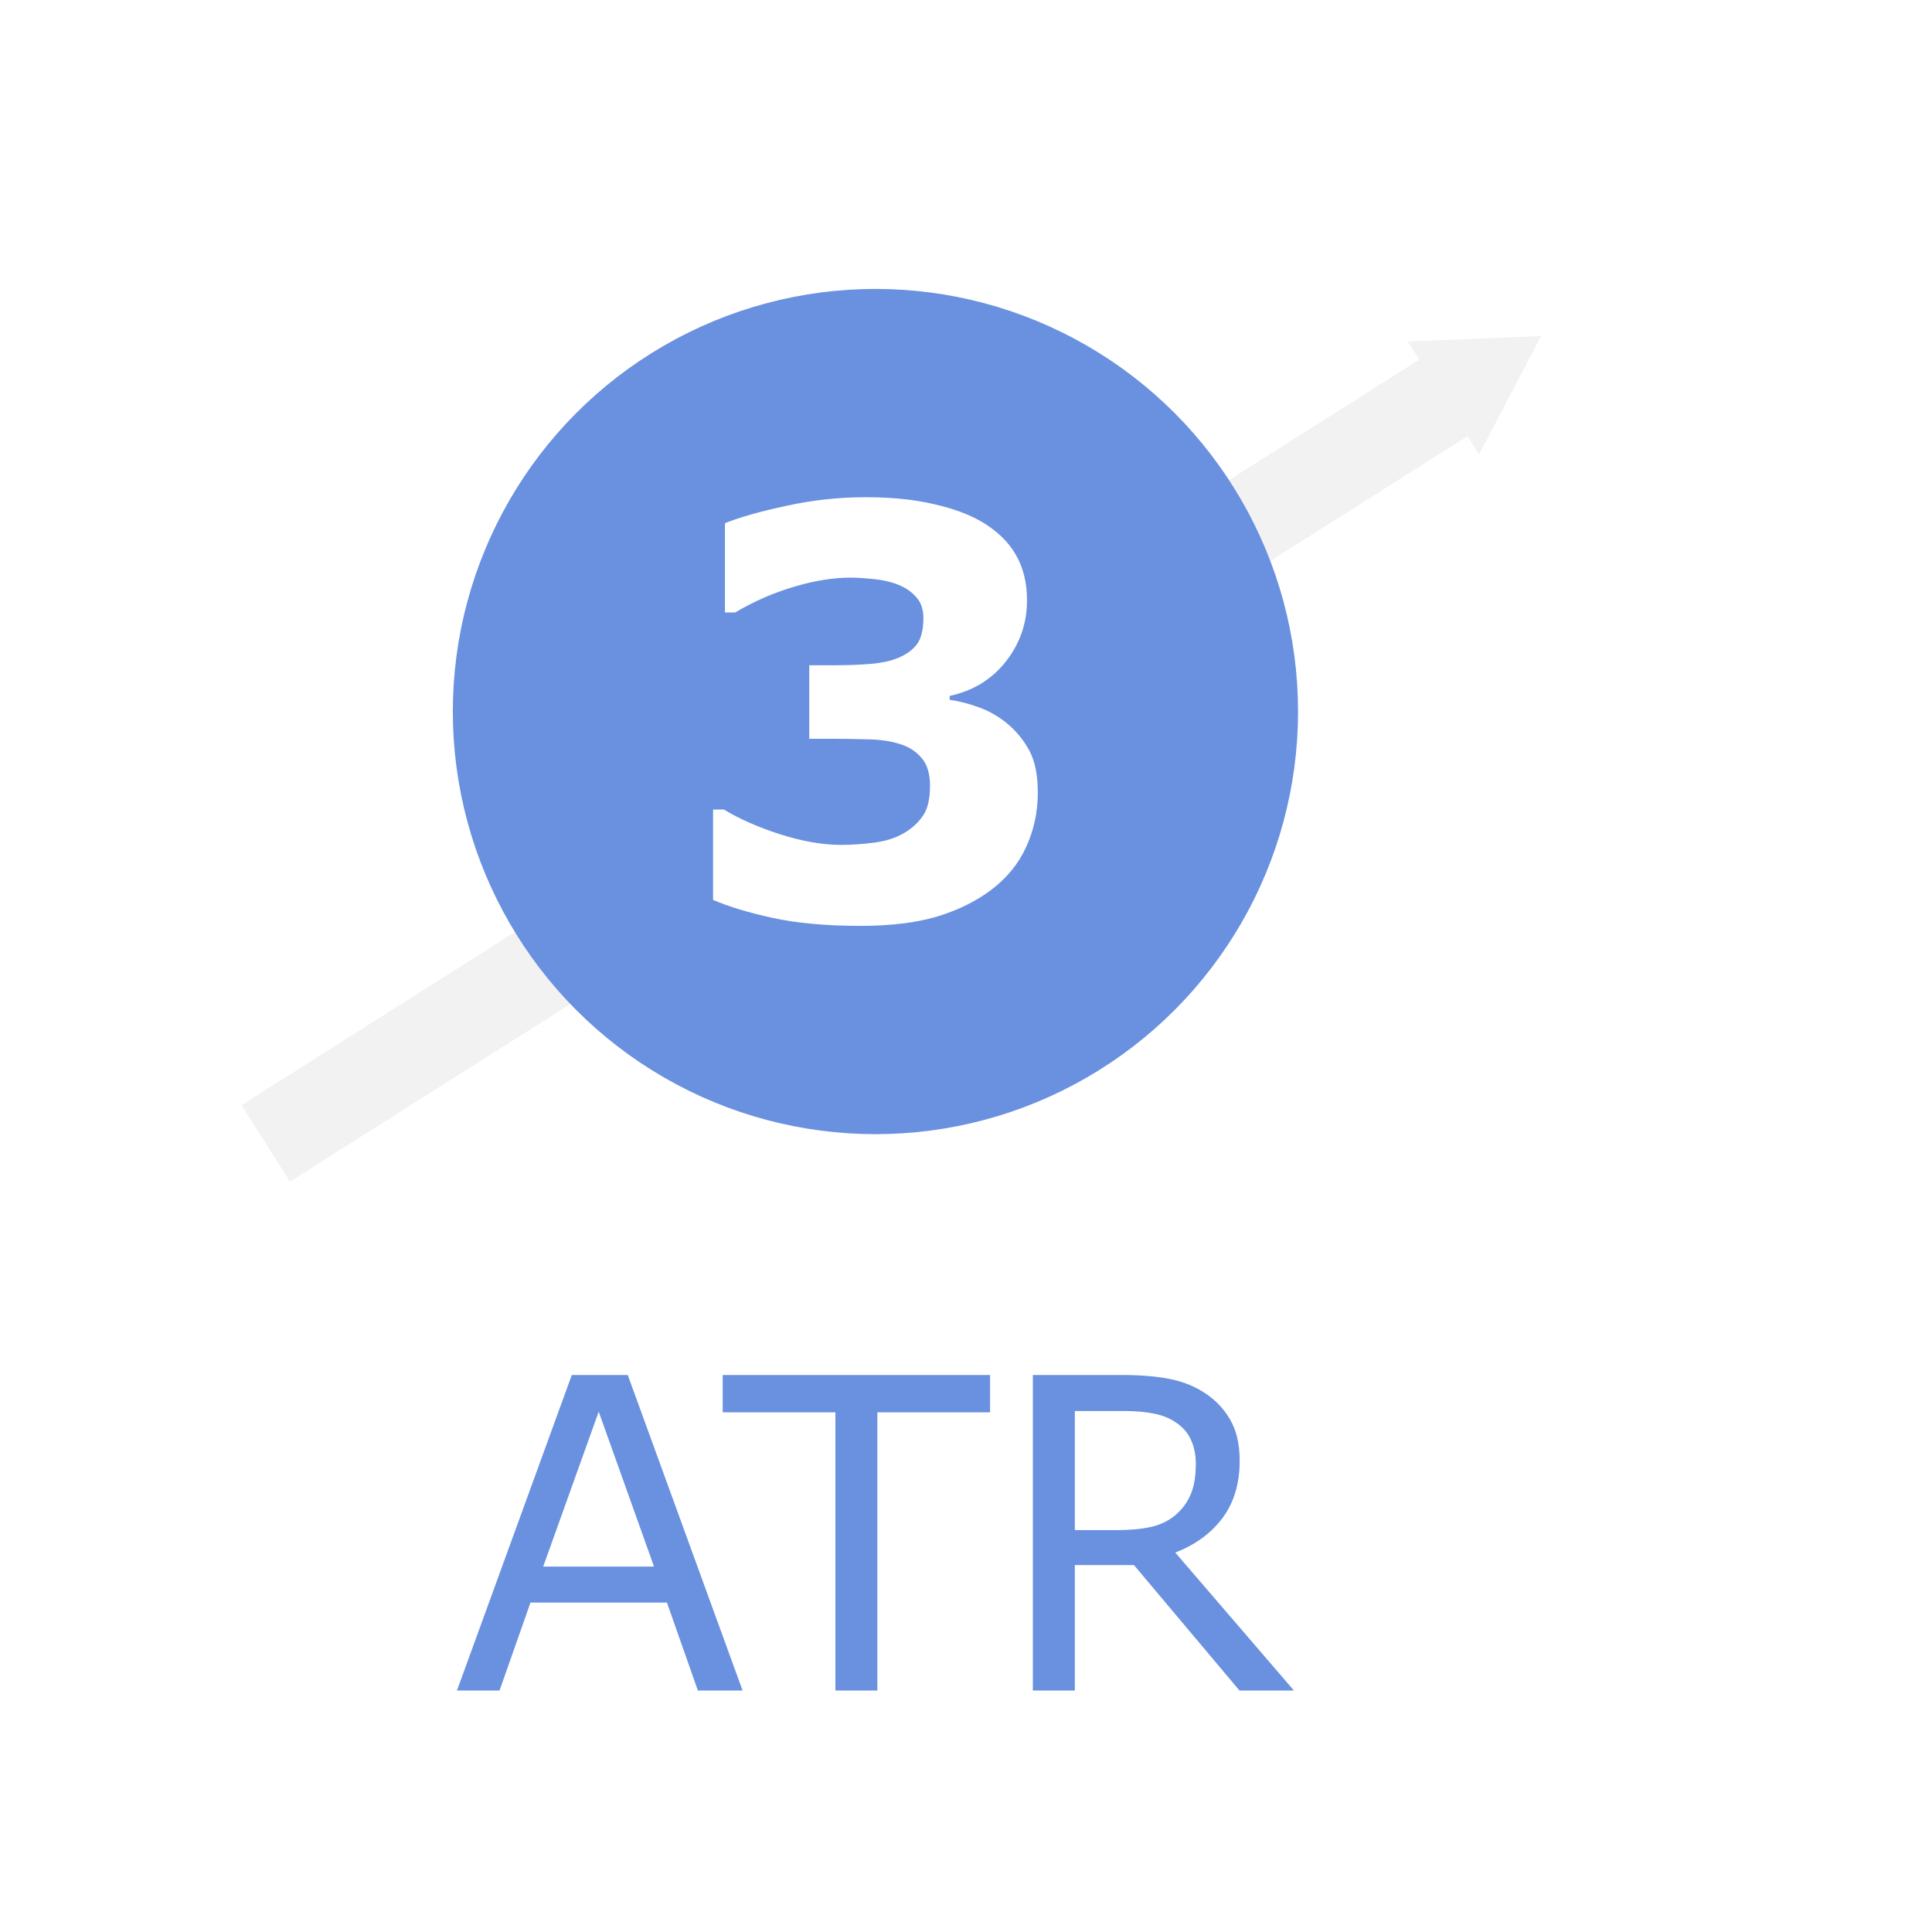 <?xml version="1.0" encoding="UTF-8" standalone="no"?>
<svg
   xmlns:dc="http://purl.org/dc/elements/1.1/"
   xmlns:cc="http://creativecommons.org/ns#"
   xmlns:rdf="http://www.w3.org/1999/02/22-rdf-syntax-ns#"
   xmlns:svg="http://www.w3.org/2000/svg"
   xmlns="http://www.w3.org/2000/svg"
   xmlns:sodipodi="http://sodipodi.sourceforge.net/DTD/sodipodi-0.dtd"
   xmlns:inkscape="http://www.inkscape.org/namespaces/inkscape"
   viewBox="0 0 128 128"
   version="1.1"
   id="svg19"
   sodipodi:docname="3161.svg"
   inkscape:version="0.92.4 (5da689c313, 2019-01-14)">
  <sodipodi:namedview
     pagecolor="#ffffff"
     bordercolor="#666666"
     borderopacity="1"
     objecttolerance="10"
     gridtolerance="10"
     guidetolerance="10"
     inkscape:pageopacity="0"
     inkscape:pageshadow="2"
     inkscape:window-width="716"
     inkscape:window-height="480"
     id="namedview21"
     showgrid="false"
     inkscape:zoom="1.84375"
     inkscape:cx="45.016949"
     inkscape:cy="64"
     inkscape:window-x="0"
     inkscape:window-y="0"
     inkscape:window-maximized="0"
     inkscape:current-layer="svg19" />
  <defs
     id="defs5">
    <marker
       inkscape:stockid="TriangleOutM"
       orient="auto"
       refY="0.0"
       refX="0.0"
       id="TriangleOutM"
       style="overflow:visible"
       inkscape:isstock="true">
      <path
         id="path976"
         d="M 5.77,0.0 L -2.88,5.0 L -2.88,-5.0 L 5.77,0.0 z "
         style="fill-rule:evenodd;stroke:#f2f2f2;stroke-width:1pt;stroke-opacity:1;fill:#f2f2f2;fill-opacity:1"
         transform="scale(0.4)" />
    </marker>
    <marker
       orient="auto"
       refY="0"
       refX="0"
       id="a"
       overflow="visible">
      <path
         d="M2.308 0l-3.46 2v-4l3.46 2z"
         fill-rule="evenodd"
         stroke="#404040"
         stroke-width=".4pt"
         fill="#404040"
         id="path2" />
    </marker>
  </defs>
  <g
     style="line-height:125%;fill:#6991e0"
     font-weight="400"
     font-size="28.75"
     font-family="sans-serif"
     letter-spacing="0"
     word-spacing="0"
     fill="#285bc1"
     id="g9">
    <path
       d="M49.198 112h-2.962l-2.05-5.826h-9.04L33.096 112h-2.821l7.609-20.903h3.706L49.198 112zm-5.868-8.212l-3.664-10.262-3.677 10.262h7.341zM65.595 93.568h-7.468V112h-2.78V93.568h-7.468v-2.47h17.716v2.47zM85.725 112h-3.607l-6.991-8.31H71.21V112h-2.78V91.097h5.854q1.896 0 3.159.253 1.263.239 2.274.87 1.137.716 1.769 1.811.646 1.081.646 2.752 0 2.26-1.137 3.79-1.137 1.516-3.13 2.288l7.86 9.139zm-6.5-15.02q0-.9-.322-1.587-.309-.702-1.039-1.18-.604-.406-1.432-.56-.828-.17-1.951-.17h-3.27v7.89h2.807q1.32 0 2.302-.224.983-.24 1.67-.87.632-.59.927-1.348.309-.773.309-1.952z"
       id="path7"
       style="fill:#6991e0" />
  </g>
  <path
     d="M17.603 75.752L97.78 25"
     fill="none"
     fill-rule="evenodd"
     stroke="#404040"
     stroke-width="5.994"
     marker-end="url(#a)"
     id="path11"
     style="stroke:#f2f2f2;stroke-width:5.994;stroke-miterlimit:4;stroke-dasharray:none;marker-end:url(#TriangleOutM)" />
  <circle
     cx="58"
     cy="47.142"
     r="26.746"
     fill="#285bc1"
     stroke="#285bc1"
     stroke-width="2.507"
     id="circle13"
     style="fill:#6991e0;stroke:#6991e0" />
  <g
     style="line-height:125%"
     id="g17">
    <path
       d="M66.798 47.994q.897.769 1.428 1.794.531 1.025.531 2.728 0 1.923-.769 3.59-.75 1.665-2.325 2.856-1.538 1.153-3.626 1.776-2.069.604-5.035.604-3.387 0-5.823-.531-2.417-.531-3.936-1.19v-5.988h.714q1.574.952 3.753 1.648 2.198.696 4.01.696 1.062 0 2.307-.165 1.246-.183 2.106-.769.678-.458 1.08-1.098.403-.66.403-1.886 0-1.19-.549-1.832-.55-.659-1.447-.933-.897-.293-2.16-.312-1.264-.036-2.344-.036h-1.501v-4.87h1.556q1.428 0 2.527-.092 1.098-.092 1.867-.422.806-.347 1.209-.915.403-.586.403-1.703 0-.824-.421-1.318-.421-.513-1.062-.806-.714-.33-1.685-.44-.97-.11-1.666-.11-1.721 0-3.736.605-2.014.586-3.9 1.703h-.677v-5.914q1.501-.605 4.083-1.154 2.582-.568 5.237-.568 2.582 0 4.523.458 1.94.44 3.204 1.19 1.501.898 2.234 2.18.732 1.281.732 3.002 0 2.27-1.41 4.065-1.41 1.776-3.717 2.27v.257q.934.128 1.978.513 1.044.384 1.904 1.117z"
       style="-inkscape-font-specification:'sans-serif Bold'"
       font-weight="700"
       font-size="37.5"
       fill="#fff"
       font-family="sans-serif"
       letter-spacing="0"
       word-spacing="0"
       id="path15" />
  </g>
</svg>
